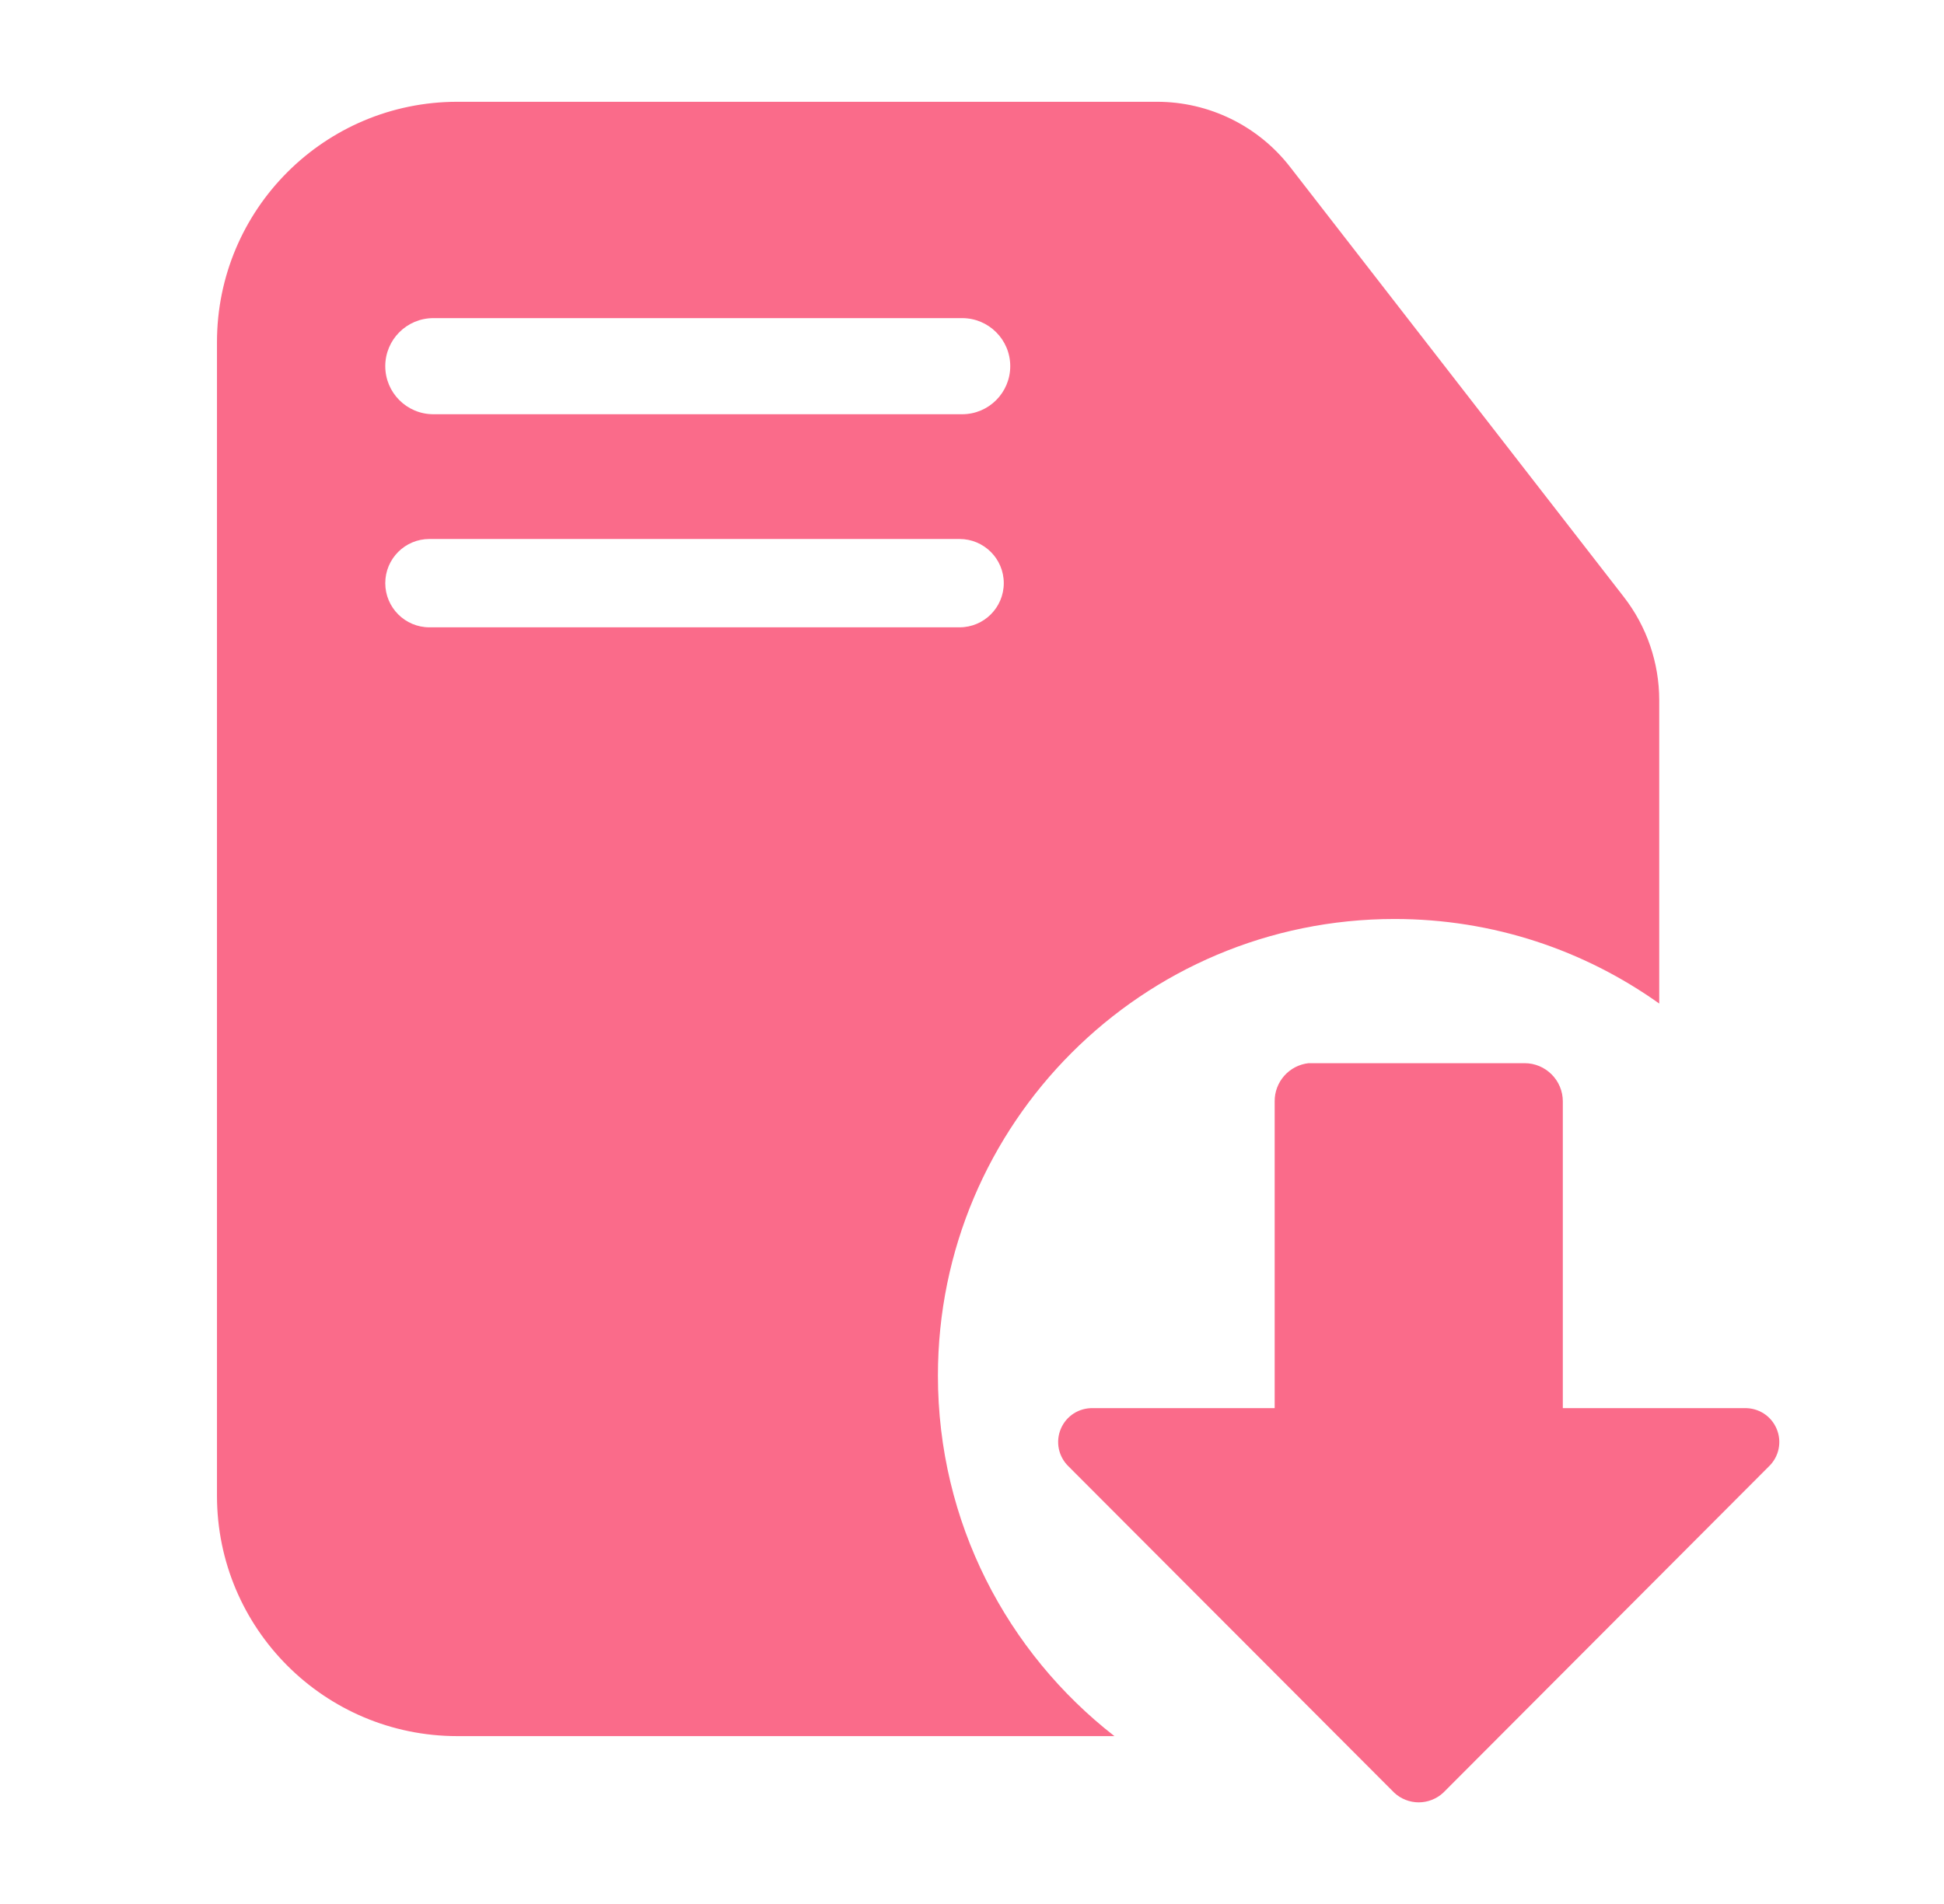 <svg width="49" height="48" viewBox="0 0 49 48" fill="none" xmlns="http://www.w3.org/2000/svg">
<path d="M38.43 26.803C38.685 26.803 38.929 26.905 39.109 27.085C39.29 27.265 39.392 27.51 39.392 27.765V35.5H43.967C44.14 35.494 44.31 35.541 44.456 35.634C44.602 35.727 44.715 35.863 44.782 36.023C44.849 36.182 44.866 36.358 44.831 36.527C44.796 36.697 44.709 36.851 44.584 36.971L36.378 45.195C36.21 45.351 35.989 45.437 35.761 45.438C35.532 45.438 35.31 45.351 35.143 45.195L26.936 36.971C26.811 36.851 26.725 36.697 26.689 36.527C26.654 36.358 26.671 36.182 26.738 36.023C26.805 35.863 26.919 35.727 27.064 35.634C27.21 35.541 27.381 35.494 27.554 35.5H32.129V27.765C32.127 27.527 32.214 27.298 32.371 27.12C32.529 26.942 32.746 26.83 32.982 26.803H38.43ZM29.165 2.566C30.475 2.566 31.712 3.172 32.516 4.207L40.932 15.052C41.509 15.796 41.822 16.71 41.822 17.651V25.3C39.94 23.959 37.639 23.168 35.152 23.168C28.795 23.168 23.641 28.322 23.641 34.68C23.641 38.375 25.383 41.661 28.09 43.768H11.527C8.181 43.767 5.469 41.054 5.469 37.708V8.625C5.469 5.279 8.181 2.567 11.527 2.566H29.165ZM10.824 13.588C10.209 13.588 9.711 14.086 9.711 14.701C9.711 15.316 10.209 15.815 10.824 15.815H24.186C24.802 15.815 25.301 15.316 25.301 14.701C25.301 14.086 24.801 13.588 24.186 13.588H10.824ZM10.923 8.02C10.254 8.02 9.711 8.562 9.711 9.231C9.711 9.901 10.254 10.443 10.923 10.443H24.252C24.921 10.443 25.464 9.901 25.464 9.231C25.464 8.562 24.921 8.02 24.252 8.02H10.923Z" fill="#FA6B8A"/>
</svg>
